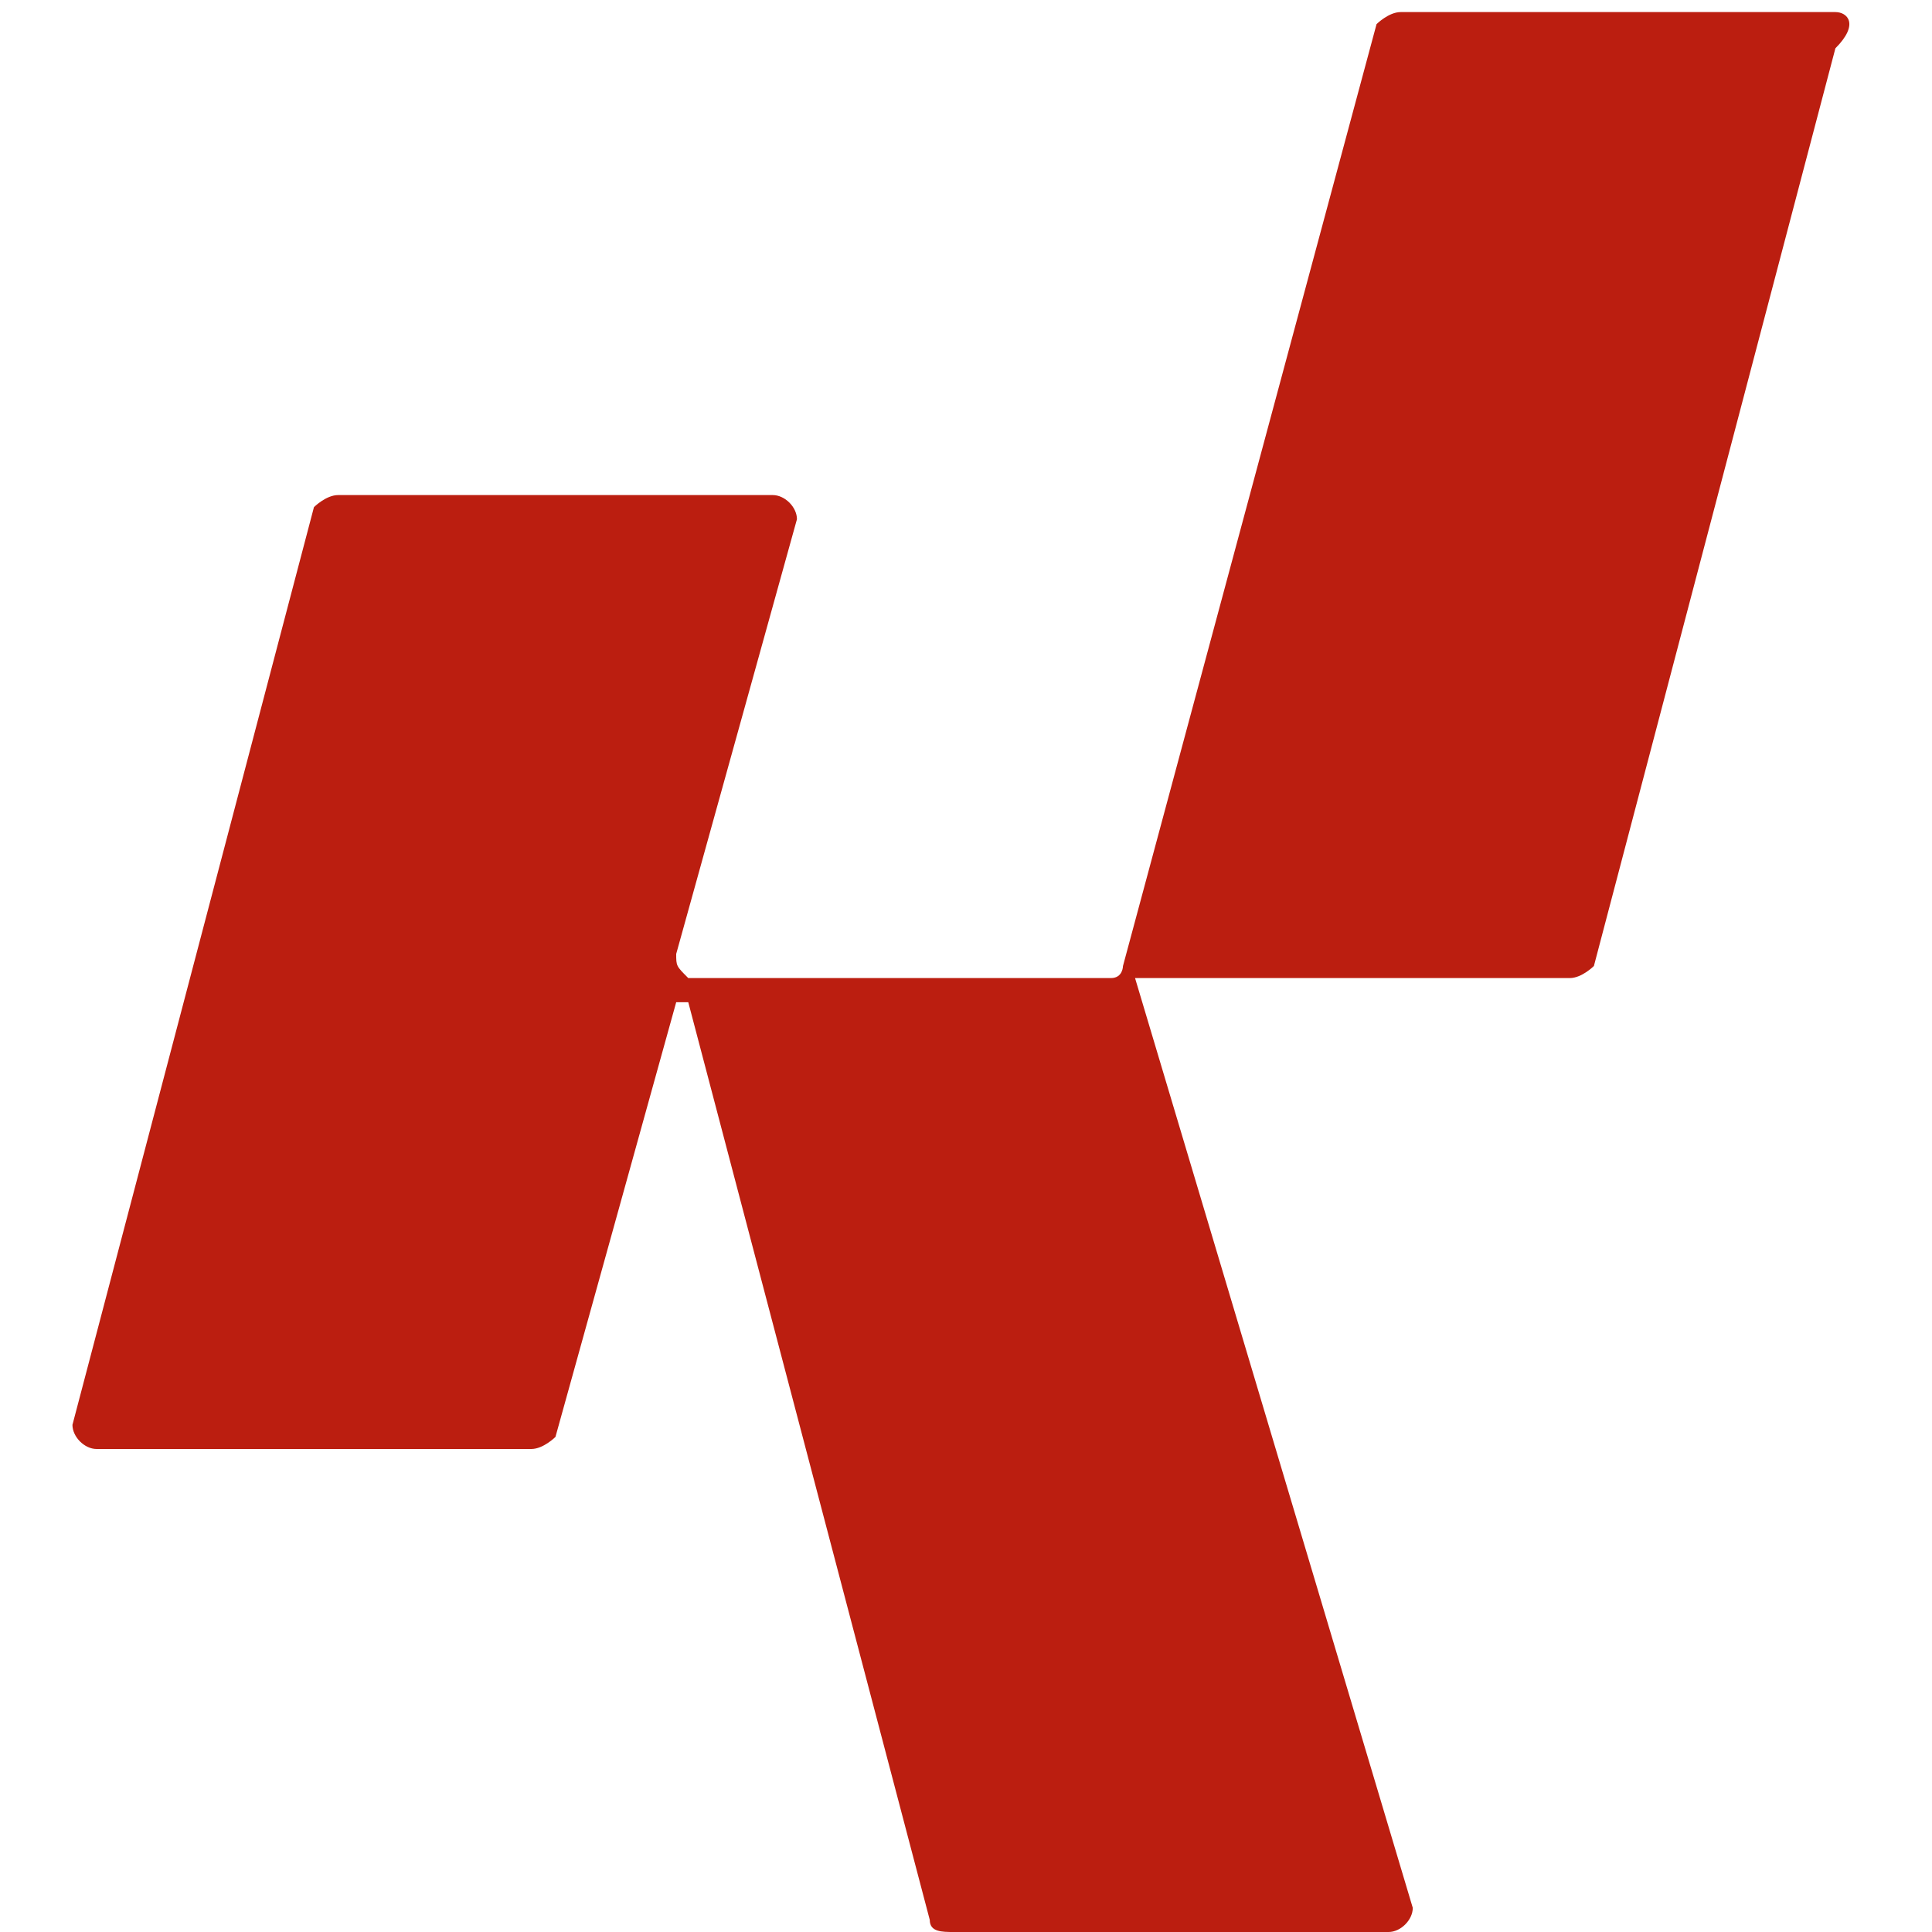 <?xml version="1.0" encoding="utf-8"?>
<!-- Generator: Adobe Illustrator 26.1.0, SVG Export Plug-In . SVG Version: 6.00 Build 0)  -->
<svg version="1.1" id="Слой_1" xmlns="http://www.w3.org/2000/svg" xmlns:xlink="http://www.w3.org/1999/xlink" x="0px" y="0px"
	 viewBox="0 0 16 16" style="enable-background:new 0 0 16 16;" xml:space="preserve">
<style type="text/css">
	.st0{fill:#0E0E10;}
	.st1{fill-rule:evenodd;clip-rule:evenodd;fill:#BB1E10;}
	.st2{fill:#FFFFFF;}
	.st3{fill-rule:evenodd;clip-rule:evenodd;fill:#0E0E10;}
	.st4{fill-rule:evenodd;clip-rule:evenodd;fill:#1E1E1E;}
	.st5{fill:#1E1E1E;}
	.st6{fill-rule:evenodd;clip-rule:evenodd;fill:#FFFFFF;}
</style>
<path class="st1" d="M15.2,0.1h-3.6c-0.1,0-0.2,0.1-0.2,0.1L9.3,8c0,0,0,0.1-0.1,0.1H5.7C5.6,8,5.6,8,5.6,7.9l1-3.6
	c0-0.1-0.1-0.2-0.2-0.2H2.8c-0.1,0-0.2,0.1-0.2,0.1l-2,7.6c0,0.1,0.1,0.2,0.2,0.2h3.6c0.1,0,0.2-0.1,0.2-0.1l1-3.6c0,0,0.1,0,0.1,0
	l2,7.6c0,0.1,0.1,0.1,0.2,0.1h3.6c0.1,0,0.2-0.1,0.2-0.2L9.4,8.1c0,0,0,0,0,0h3.6c0.1,0,0.2-0.1,0.2-0.1l2-7.6
	C15.4,0.2,15.3,0.1,15.2,0.1L15.2,0.1z"/>
</svg>
